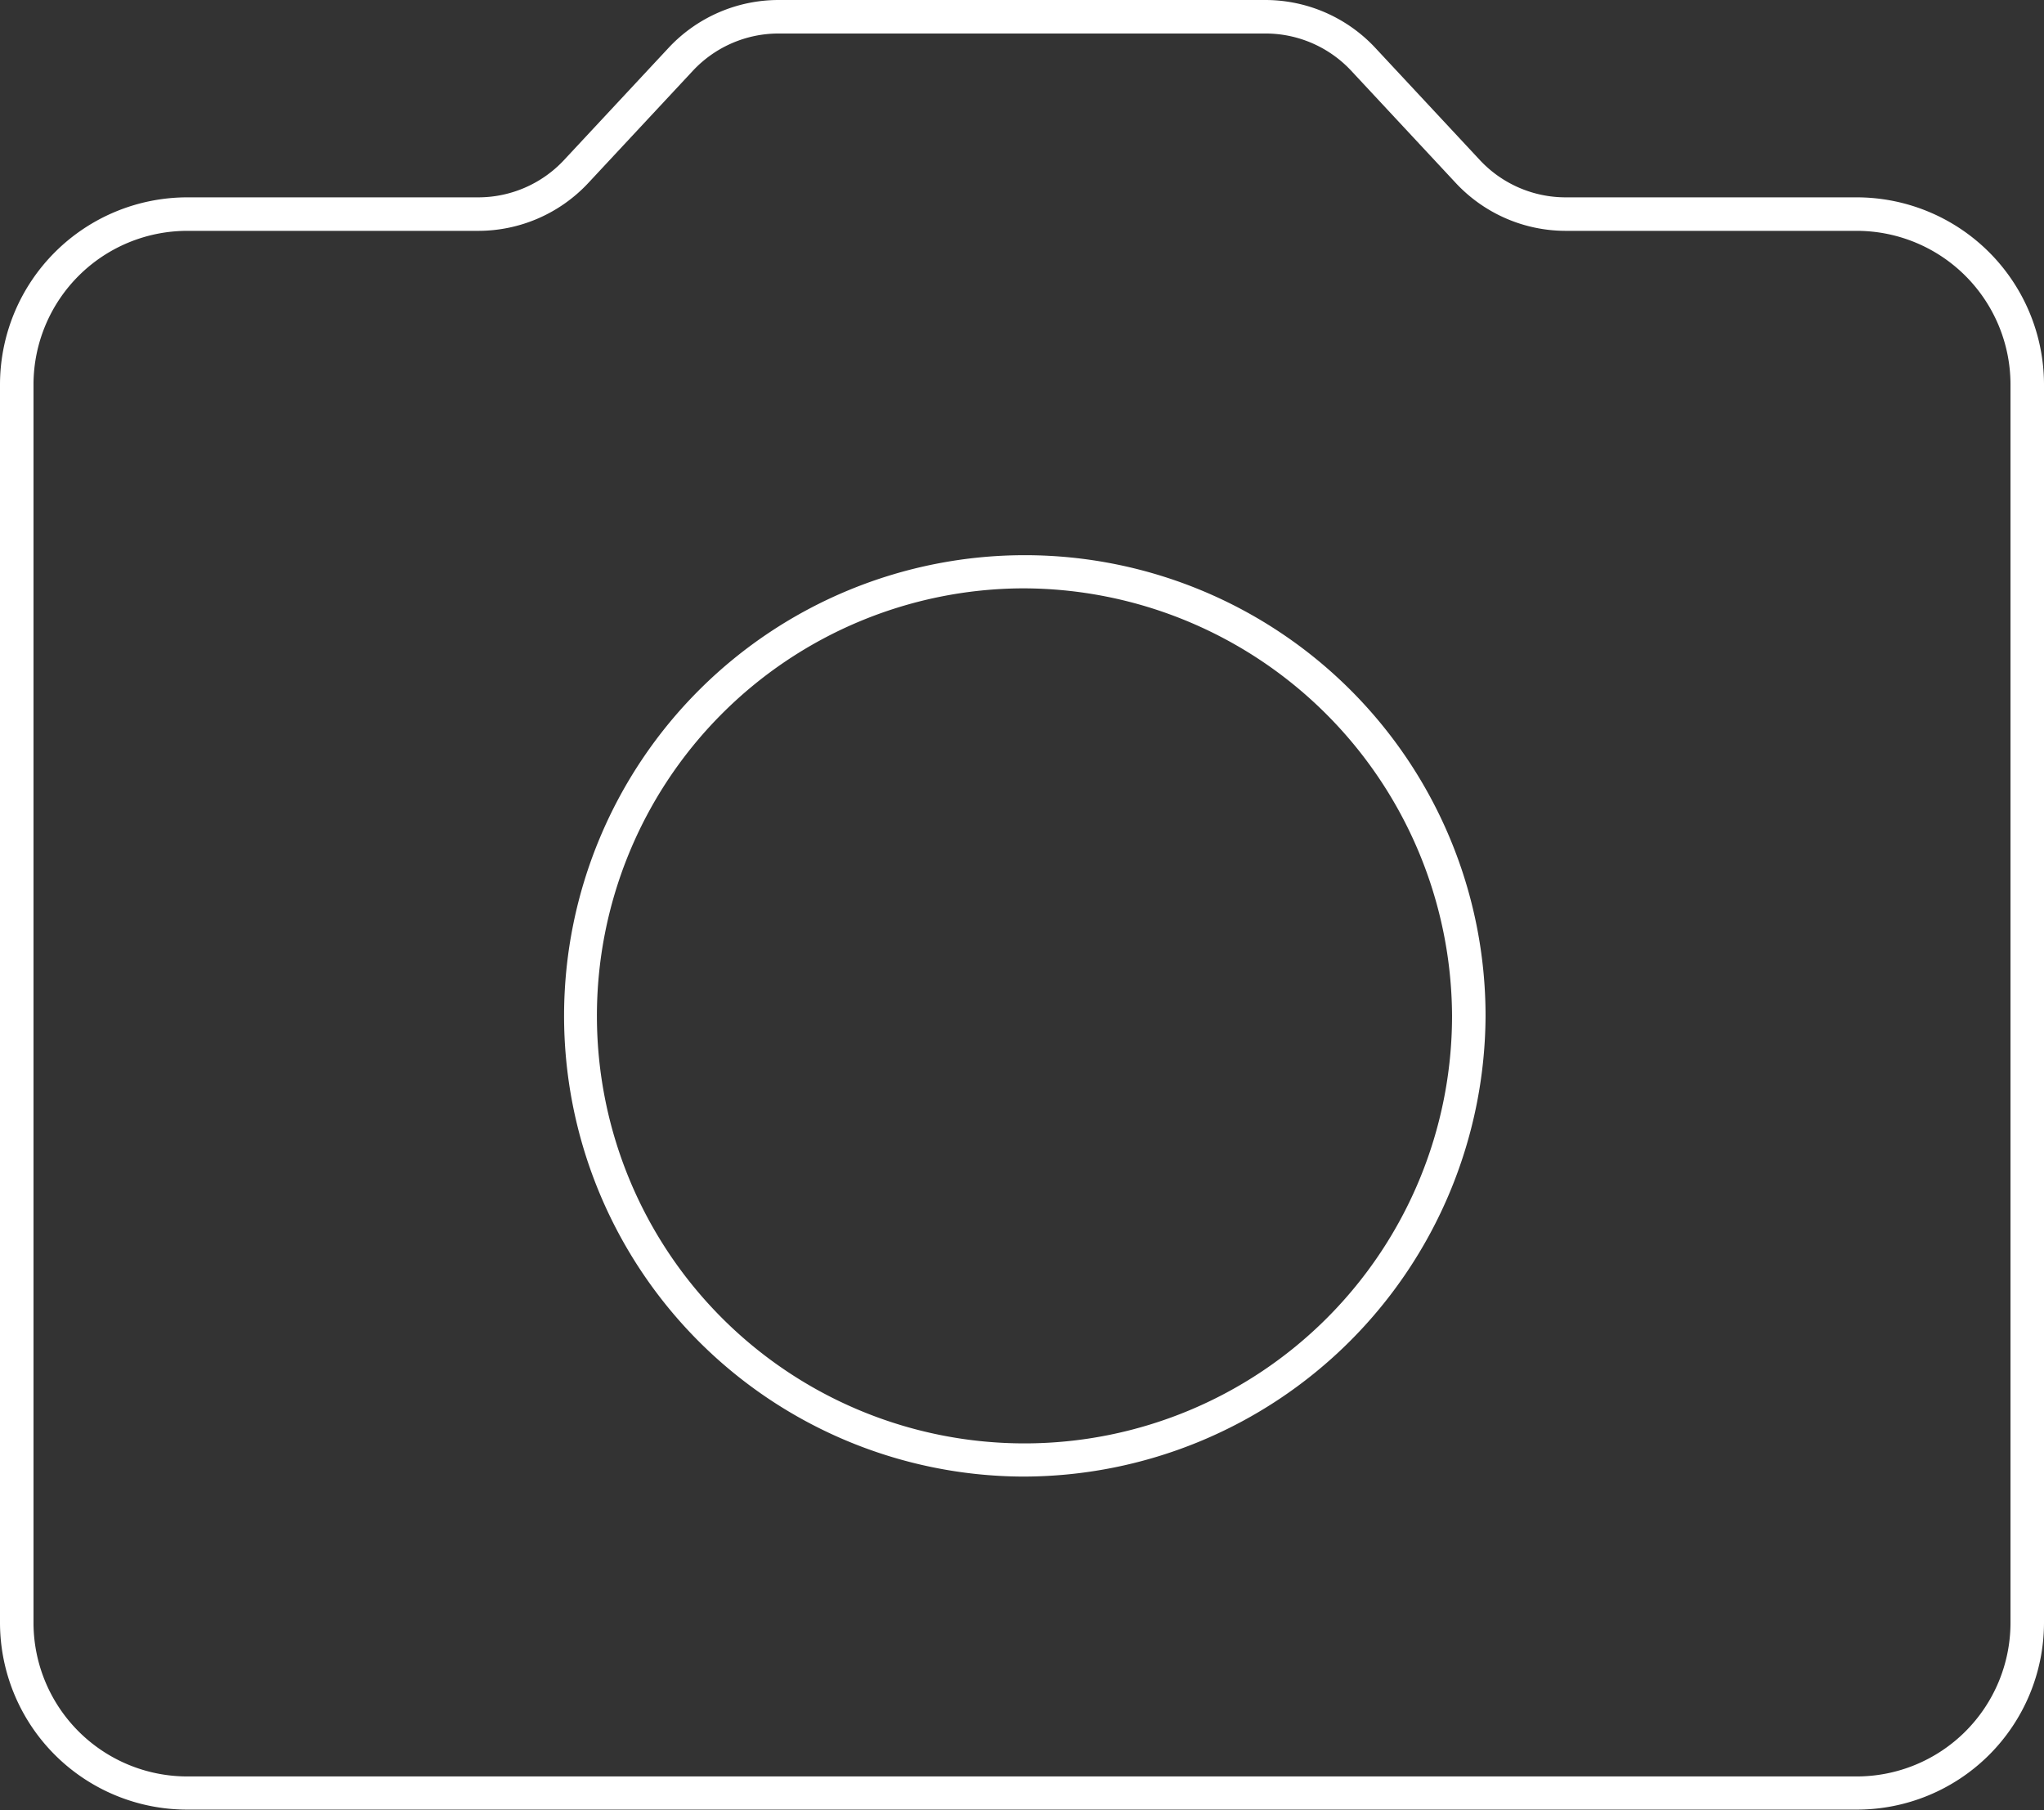 <svg xmlns="http://www.w3.org/2000/svg" width="61" height="54.03" viewBox="0 0 61 54.03">
  <rect x="0" y="0" width="61" height="54.03" fill="#333333" stroke="none"/>
  <defs>
    <style>
      .cls-1 {
        fill: #fff;
        fill-rule: evenodd;
      }
    </style>
  </defs>
  <path class="cls-1" d="M755.4,8303.7H705.6a5.585,5.585,0,0,1-5.6-5.56v-36.99a5.593,5.593,0,0,1,5.6-5.57h8.672a3.5,3.5,0,0,0,2.548-1.1l3.131-3.36a4.489,4.489,0,0,1,3.282-1.43h14.53a4.489,4.489,0,0,1,3.282,1.43l3.131,3.36a3.5,3.5,0,0,0,2.548,1.1H755.4a5.593,5.593,0,0,1,5.6,5.57v36.99A5.584,5.584,0,0,1,755.4,8303.7Zm-49.8-47.12a4.591,4.591,0,0,0-4.6,4.57v36.99a4.591,4.591,0,0,0,4.6,4.57h49.8a4.59,4.59,0,0,0,4.6-4.57v-36.99a4.59,4.59,0,0,0-4.6-4.57h-8.673a4.49,4.49,0,0,1-3.283-1.43l-3.13-3.36a3.5,3.5,0,0,0-2.548-1.1h-14.53a3.5,3.5,0,0,0-2.547,1.1l-3.131,3.36a4.49,4.49,0,0,1-3.283,1.43H705.6Zm24.9,37.18a13.75,13.75,0,1,1,13.834-13.75A13.808,13.808,0,0,1,730.5,8293.76Zm0-26.51a12.76,12.76,0,1,0,12.834,12.76A12.815,12.815,0,0,0,730.5,8267.25Z" transform="translate(-700 -8249.69)"/>
</svg>
